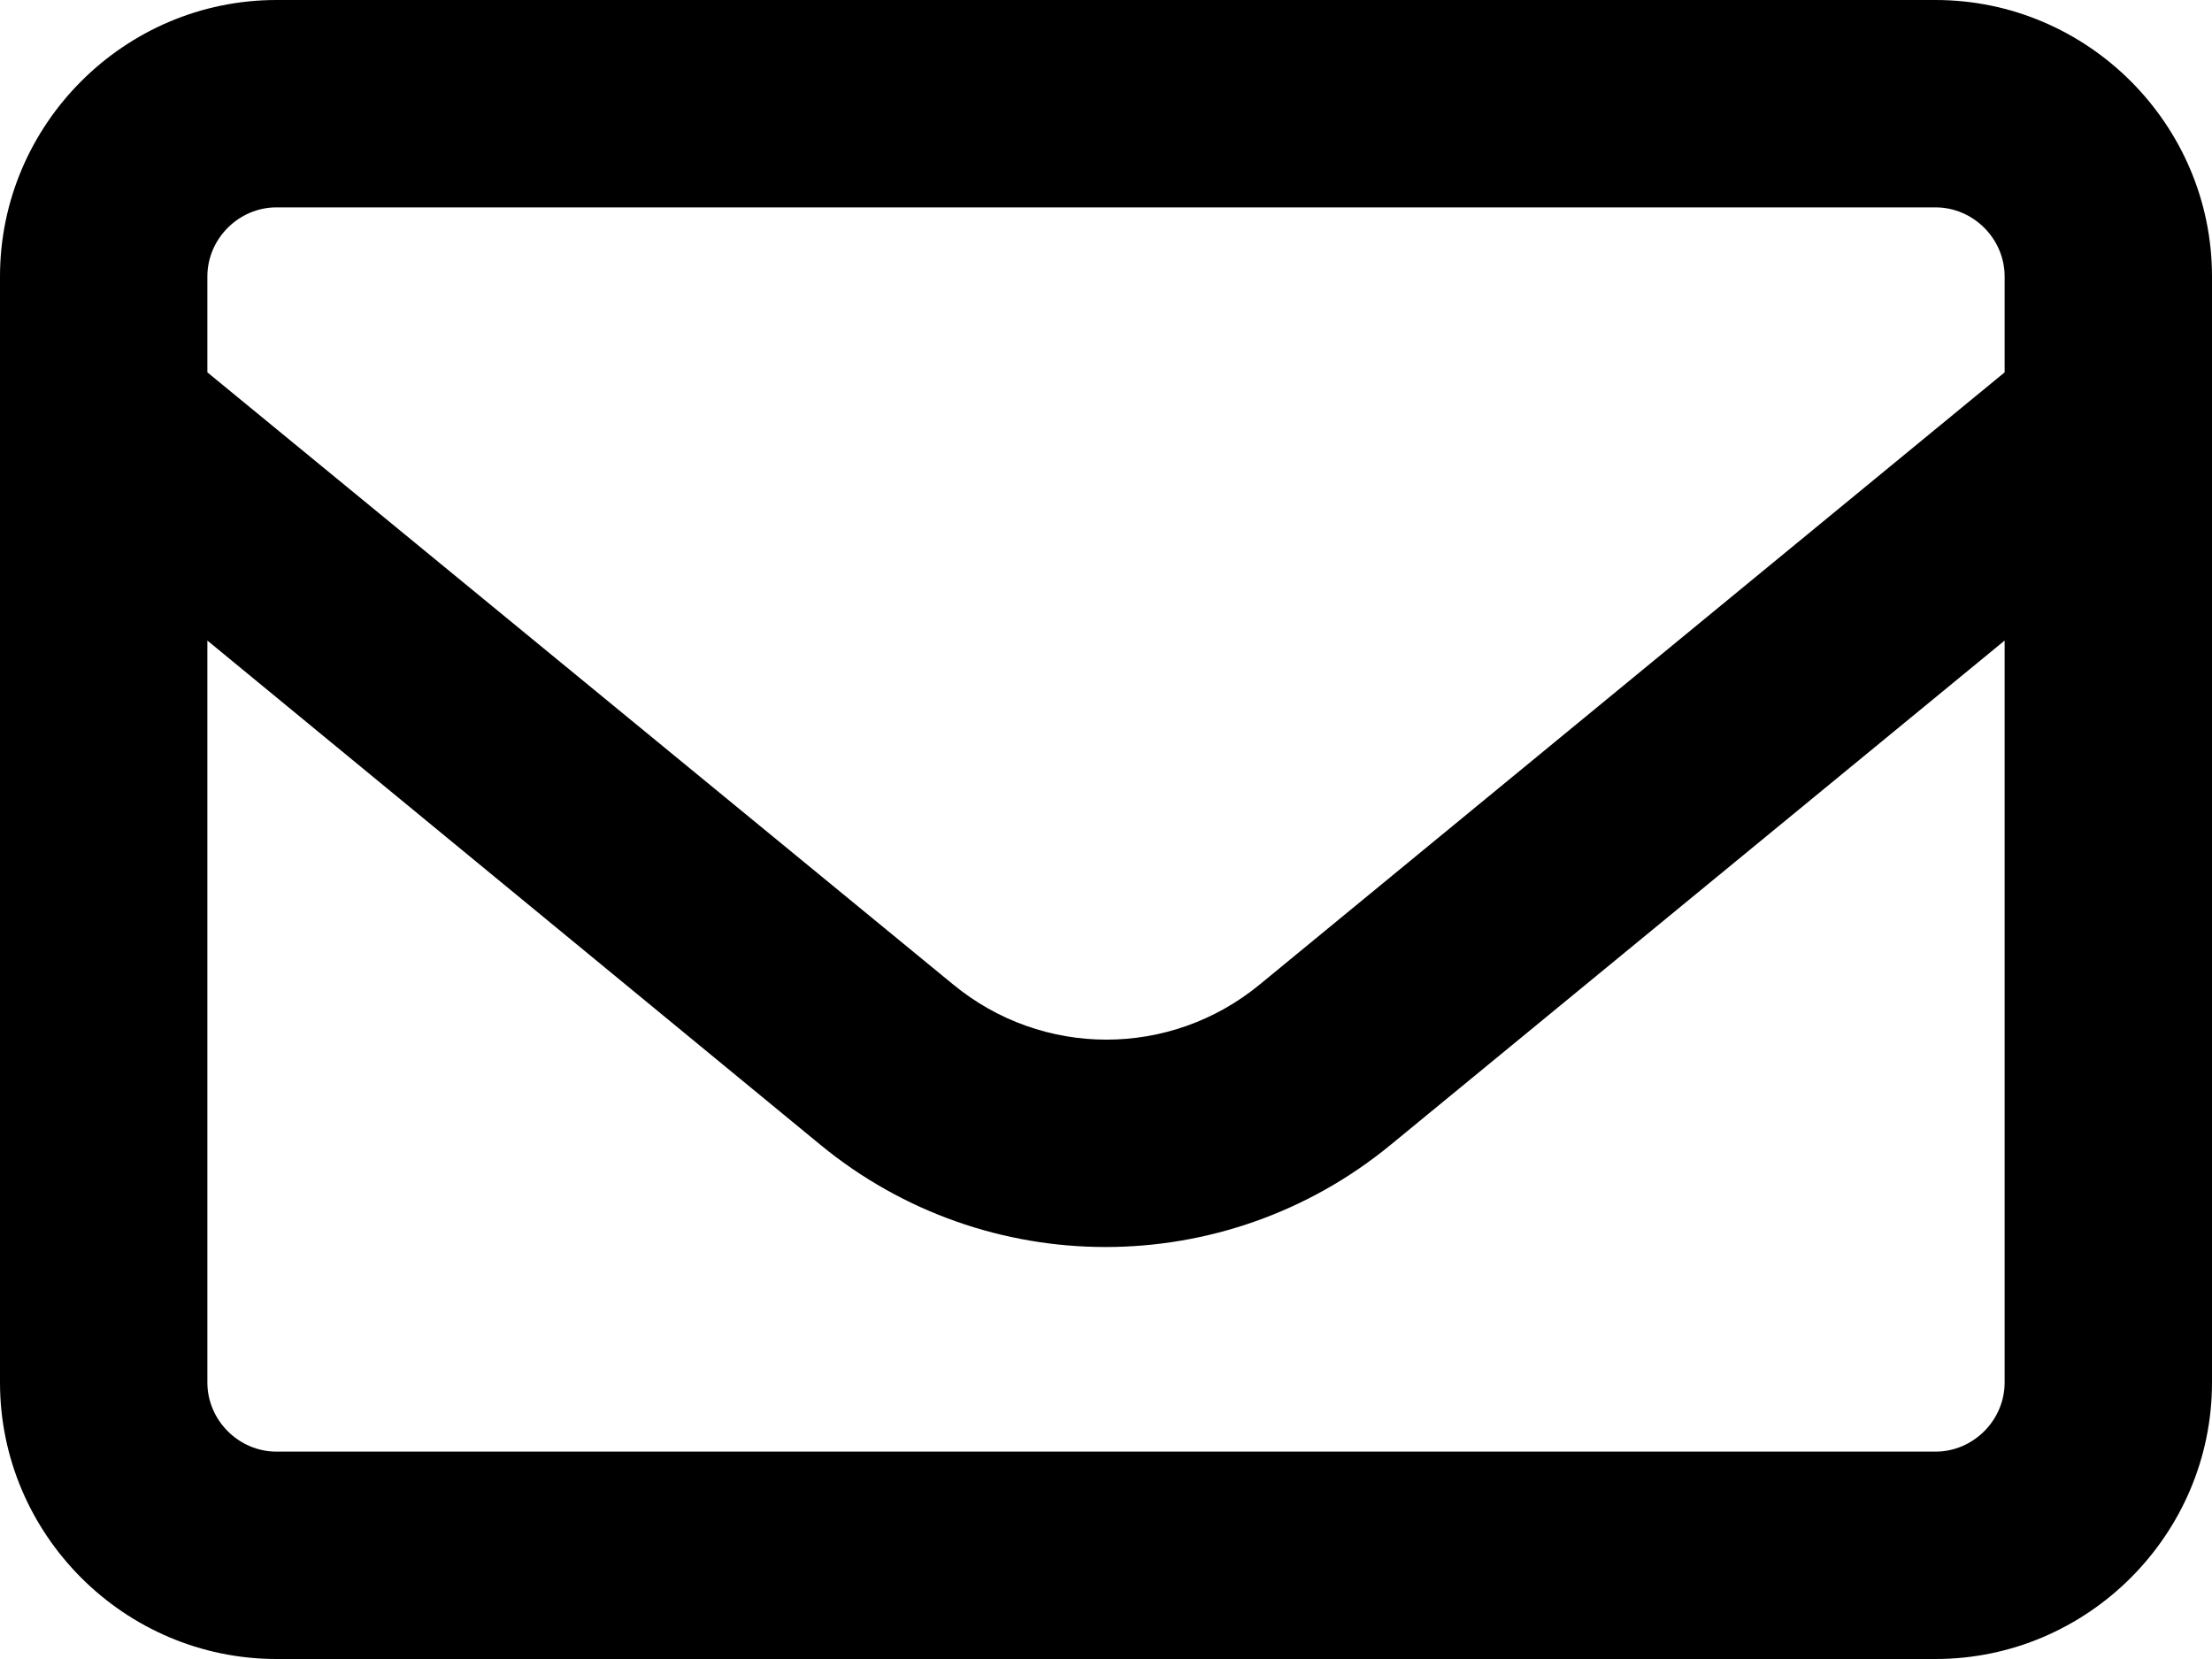 <?xml version="1.0" encoding="UTF-8"?>
<svg xmlns="http://www.w3.org/2000/svg" id="Ebene_2" viewBox="0 0 24 18">
  <g id="Ebene_1-2" data-name="Ebene_1">
    <path d="M3,2.25c-.41,0-.75.34-.75.75v1.04l8.09,6.64c.97.8,2.36.8,3.33,0l8.08-6.64v-1.04c0-.41-.34-.75-.75-.75H3ZM2.25,6.95v8.05c0,.41.34.75.75.75h18c.41,0,.75-.34.75-.75V6.95l-6.66,5.47c-1.8,1.48-4.39,1.48-6.19,0L2.25,6.95ZM0,3C0,1.35,1.35,0,3,0h18c1.65,0,3,1.35,3,3v12c0,1.65-1.35,3-3,3H3c-1.65,0-3-1.35-3-3V3Z"></path>
  </g>
</svg>
